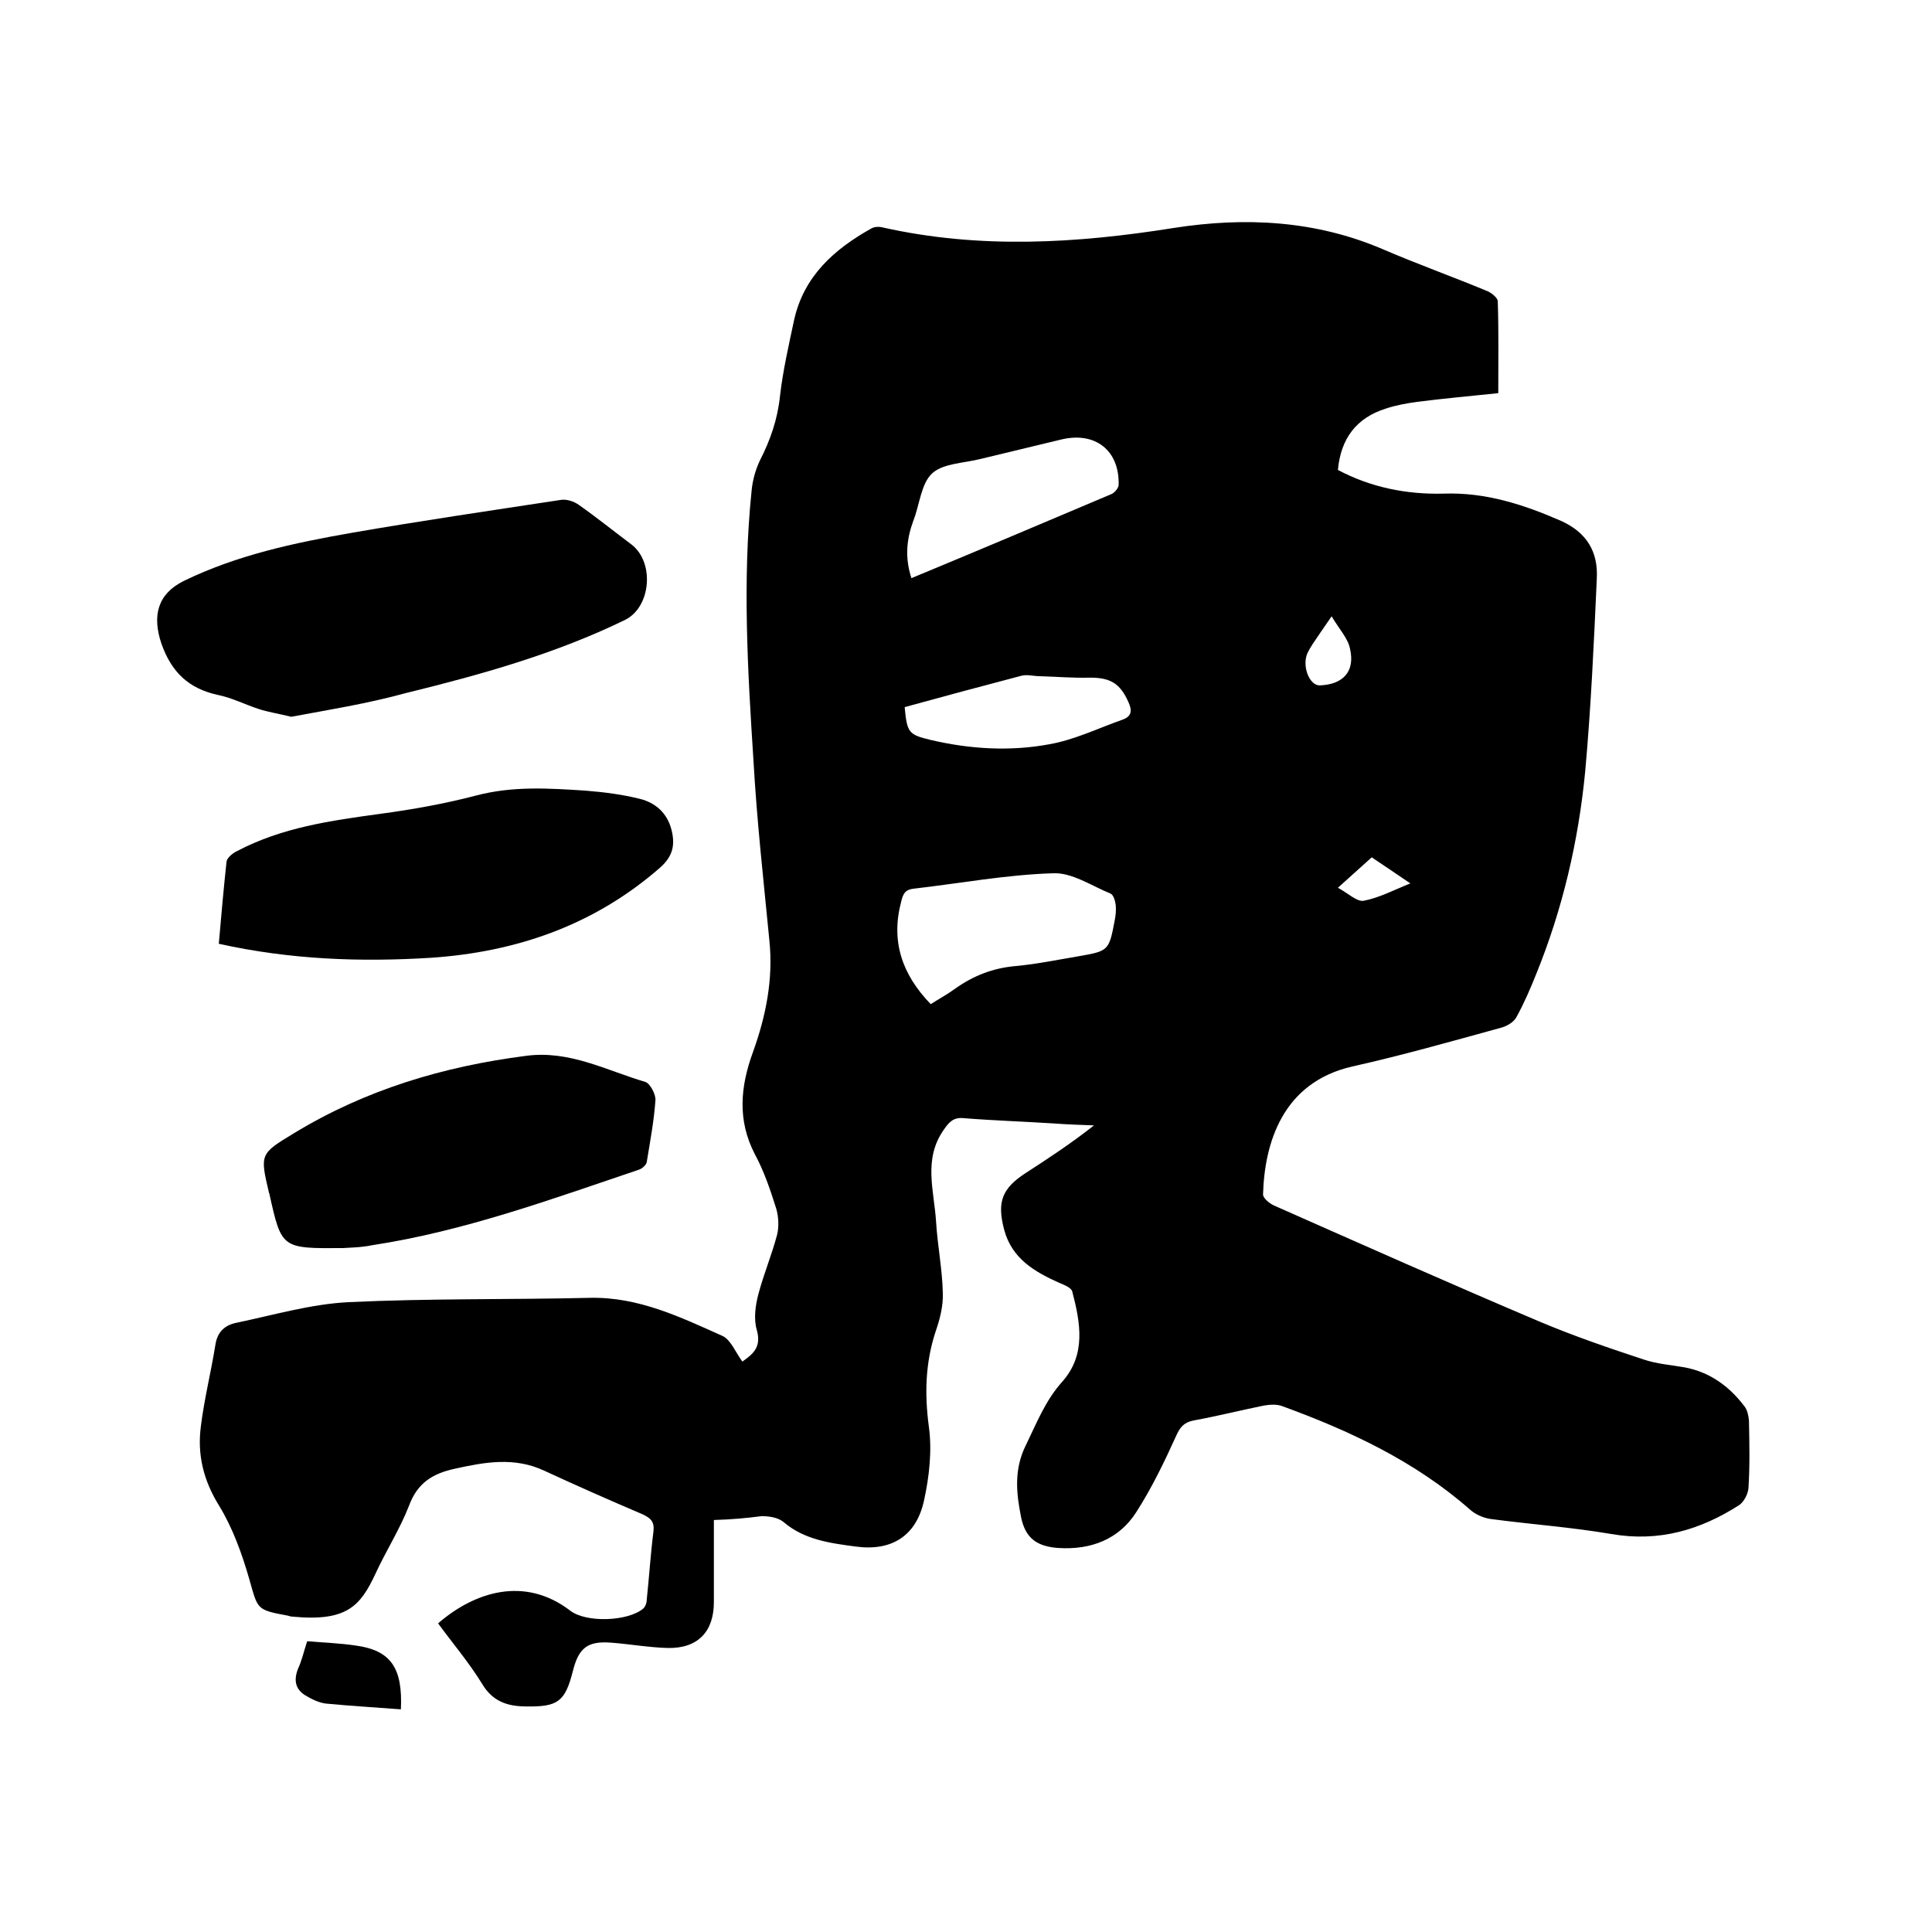 <svg enable-background="new 0 0 400 400" viewBox="0 0 400 400" xmlns="http://www.w3.org/2000/svg"><path d="m147.8 314.7v17c0 6.1-3.3 9.6-9.5 9.5-3.9-.1-7.8-.8-11.7-1.1-5-.4-6.8 1.1-8 5.9-1.6 6.3-3.1 7.4-9.6 7.3-3.9 0-7-1-9.2-4.7-2.7-4.4-6.1-8.4-9.1-12.5 7.5-6.5 17.9-9.9 27.4-2.6 3.3 2.5 11.8 2.2 15-.4.5-.4.8-1.2.8-1.9.5-4.7.8-9.5 1.4-14.2.2-2-.6-2.7-2.3-3.5-6.8-2.9-13.6-5.9-20.3-9-6.2-2.9-12.3-1.8-18.6-.4-4.6 1-7.7 3-9.4 7.6-1.9 4.9-4.8 9.4-7 14.2-3.1 6.6-5.9 9.9-17.2 8.8-.3 0-.6-.1-.9-.2-6.6-1.2-6.2-1.3-8-7.6-1.5-5.2-3.4-10.5-6.2-15.1-3.3-5.3-4.6-10.7-3.8-16.6.7-5.6 2.1-11.2 3-16.8.4-2.6 1.9-4 4.2-4.5 7.7-1.6 15.5-3.9 23.3-4.3 16.7-.8 33.4-.5 50.1-.9 10-.2 18.7 4 27.4 7.9 1.7.8 2.7 3.4 4.1 5.3 2.1-1.5 4-2.9 3-6.5-.7-2.3-.3-5.1.3-7.4 1.1-4.2 2.8-8.2 3.9-12.4.4-1.7.3-3.7-.2-5.4-1.2-3.8-2.5-7.7-4.4-11.2-3.7-7.1-3-14.1-.4-21.2 2.7-7.5 4.2-15.1 3.4-23-1.2-12.4-2.6-24.8-3.3-37.3-1.2-18.6-2.3-37.2-.4-55.8.2-2.2.8-4.4 1.7-6.3 2.2-4.3 3.7-8.6 4.2-13.5.6-5.2 1.8-10.4 2.9-15.6 2-9.1 8.3-14.7 16-19 .7-.4 1.7-.4 2.4-.2 20.1 4.5 40.1 3.3 60.2.1 14.7-2.3 29.3-1.6 43.3 4.4 7.2 3.1 14.5 5.7 21.7 8.7.9.4 2.1 1.4 2.1 2.1.2 6.3.1 12.7.1 19-5.8.6-11.3 1.1-16.8 1.8-2.2.3-4.4.7-6.5 1.4-6 1.9-9.3 6.1-9.9 12.7 6.8 3.6 14.2 5.1 21.9 4.9 8.6-.3 16.4 2.2 24.2 5.6 5.4 2.4 7.8 6.4 7.5 12-.6 13.3-1.2 26.6-2.4 39.9-1.4 14.5-4.7 28.6-10.2 42.1-1.2 3-2.5 6-4.1 8.9-.6 1-2 1.8-3.2 2.1-10.2 2.8-20.4 5.7-30.7 8-14.5 3.3-18.2 15.9-18.5 26.5 0 .8 1.4 1.9 2.3 2.3 18.3 8.1 36.5 16.2 54.9 24 7.1 3 14.4 5.5 21.7 7.9 2.7.9 5.6 1.1 8.4 1.6 5.3 1 9.3 4 12.4 8.1.6.8.8 1.9.9 2.9.1 4.7.2 9.3-.1 14-.1 1.2-.9 2.8-1.9 3.5-8.1 5.2-16.7 7.7-26.5 6-8.2-1.4-16.6-2-24.9-3.1-1.5-.2-3.2-.9-4.4-2-11.4-10-24.9-16.3-38.9-21.4-1.1-.4-2.5-.3-3.7-.1-4.9 1-9.7 2.2-14.6 3.1-2 .4-2.8 1.4-3.6 3.2-2.4 5.3-5 10.7-8.2 15.7-3.6 5.7-9.4 7.9-16.1 7.5-4.5-.3-6.9-2-7.8-6.4-1-5-1.5-9.9 1-14.9 2.2-4.5 4-9.2 7.5-13.1 5-5.6 3.8-12.2 2.1-18.7-.2-.8-1.7-1.4-2.7-1.8-5.1-2.3-9.8-5-11.4-11-1.5-5.7-.5-8.5 4.4-11.7 4.8-3.1 9.5-6.2 14.2-9.9-2.8-.1-5.6-.2-8.3-.4-6.2-.4-12.5-.6-18.7-1.1-2.1-.2-3 .8-4.1 2.4-4.3 6.1-2 12.6-1.6 19 .3 5 1.3 9.9 1.4 14.8.1 2.7-.6 5.4-1.5 8-2.1 6.4-2.3 12.8-1.4 19.6.7 5 .1 10.4-1 15.4-1.6 7.3-6.7 10.5-14.1 9.5-5.3-.7-10.7-1.4-15-5.1-1.1-.9-2.9-1.2-4.5-1.2-3.1.4-6.2.7-9.9.8zm44.9-106.8c1.7-1.1 3.4-2 4.9-3.1 3.9-2.8 8-4.4 12.8-4.8 4.3-.4 8.6-1.3 12.8-2 6.3-1.1 6.4-1.1 7.6-7.5.2-1 .3-2.1.2-3.1-.1-.9-.5-2.2-1.1-2.4-3.9-1.6-8-4.4-11.9-4.2-9.7.3-19.3 2.1-28.9 3.2-1.6.2-2.1.9-2.5 2.6-2.2 8.2.1 15.1 6.1 21.3zm-4-88.2c14-5.8 27.7-11.6 41.4-17.4.7-.3 1.5-1.3 1.5-1.9.2-7.2-4.9-11.1-11.9-9.4-5.5 1.3-11.1 2.7-16.6 4-3.5.9-7.8.9-10.1 3s-2.6 6.5-3.9 9.8c-1.4 3.8-1.8 7.6-.4 11.9zm-1.4 26.7c.5 5.3.8 5.7 5.4 6.8 8.1 1.9 16.4 2.4 24.5.9 5.2-.9 10.1-3.3 15.2-5.1 2-.7 2-2 1.2-3.7-1.7-3.8-3.7-5-7.9-5-3.5.1-7-.2-10.4-.3-1.3 0-2.6-.4-3.8-.1-8 2.1-16.2 4.3-24.2 6.5zm88.4-18.8c-1.8 2.6-2.9 4.2-3.9 5.7-.4.6-.8 1.3-1.1 1.9-1.2 2.7.4 6.8 2.6 6.7 4.8-.2 7.3-2.9 6.2-7.6-.4-2.1-2.2-4-3.8-6.7zm16.3 55.3c-3.1-2.1-5.6-3.8-8-5.4-2.2 2-4.2 3.8-7 6.3 2.2 1.2 3.9 2.9 5.3 2.7 3.2-.6 6.2-2.2 9.7-3.6z"/><path d="m60.3 148.4c-2.9-.7-4.9-1-6.7-1.6-2.8-.9-5.5-2.3-8.4-2.9-6.1-1.3-9.7-4.7-11.8-10.7-1.9-5.7-.8-10.2 4.6-12.9 11.1-5.4 22.9-7.9 34.9-10 14.4-2.5 28.8-4.6 43.2-6.8 1.2-.2 2.7.3 3.7 1 3.7 2.6 7.3 5.5 10.9 8.2 4.9 3.7 4.1 13.1-1.4 15.7-14.4 7-29.8 11.3-45.3 15.1-8 2.2-16.2 3.5-23.7 4.9z"/><path d="m45.3 195.4c.5-5.8 1-11.4 1.6-17 .1-.8 1.3-1.8 2.2-2.2 9.3-4.9 19.4-6.3 29.6-7.7 6.7-.9 13.4-2.1 19.9-3.8 7.6-2 15.1-1.5 22.7-1 3.8.3 7.6.8 11.2 1.7 3.2.8 5.6 2.9 6.5 6.3.8 3.1.4 5.5-2.3 7.9-13.6 11.9-29.7 17.5-47.5 18.7-14.5.9-29 .4-43.9-2.9z"/><path d="m71 258.4c-12.7.1-12.7.1-15.2-11.1 0-.1 0-.2-.1-.3-1.9-8.1-1.9-8.1 5.2-12.4 14.8-9 30.9-13.8 48-16 9-1.2 16.6 3 24.7 5.4 1 .3 2.2 2.6 2.1 3.8-.3 4.3-1.1 8.5-1.8 12.8-.1.6-1 1.4-1.7 1.6-18.1 6.1-36.1 12.7-55.1 15.6-2.4.5-4.8.5-6.1.6z"/><path d="m63.6 339.8c3.5.3 6.8.4 10.1.9 7.2 1 9.7 4.6 9.3 13.2-5.2-.4-10.4-.7-15.6-1.2-1.4-.2-2.9-.9-4.2-1.7-2.1-1.3-2.4-3.2-1.5-5.5.8-1.7 1.2-3.6 1.9-5.7z"/></svg>